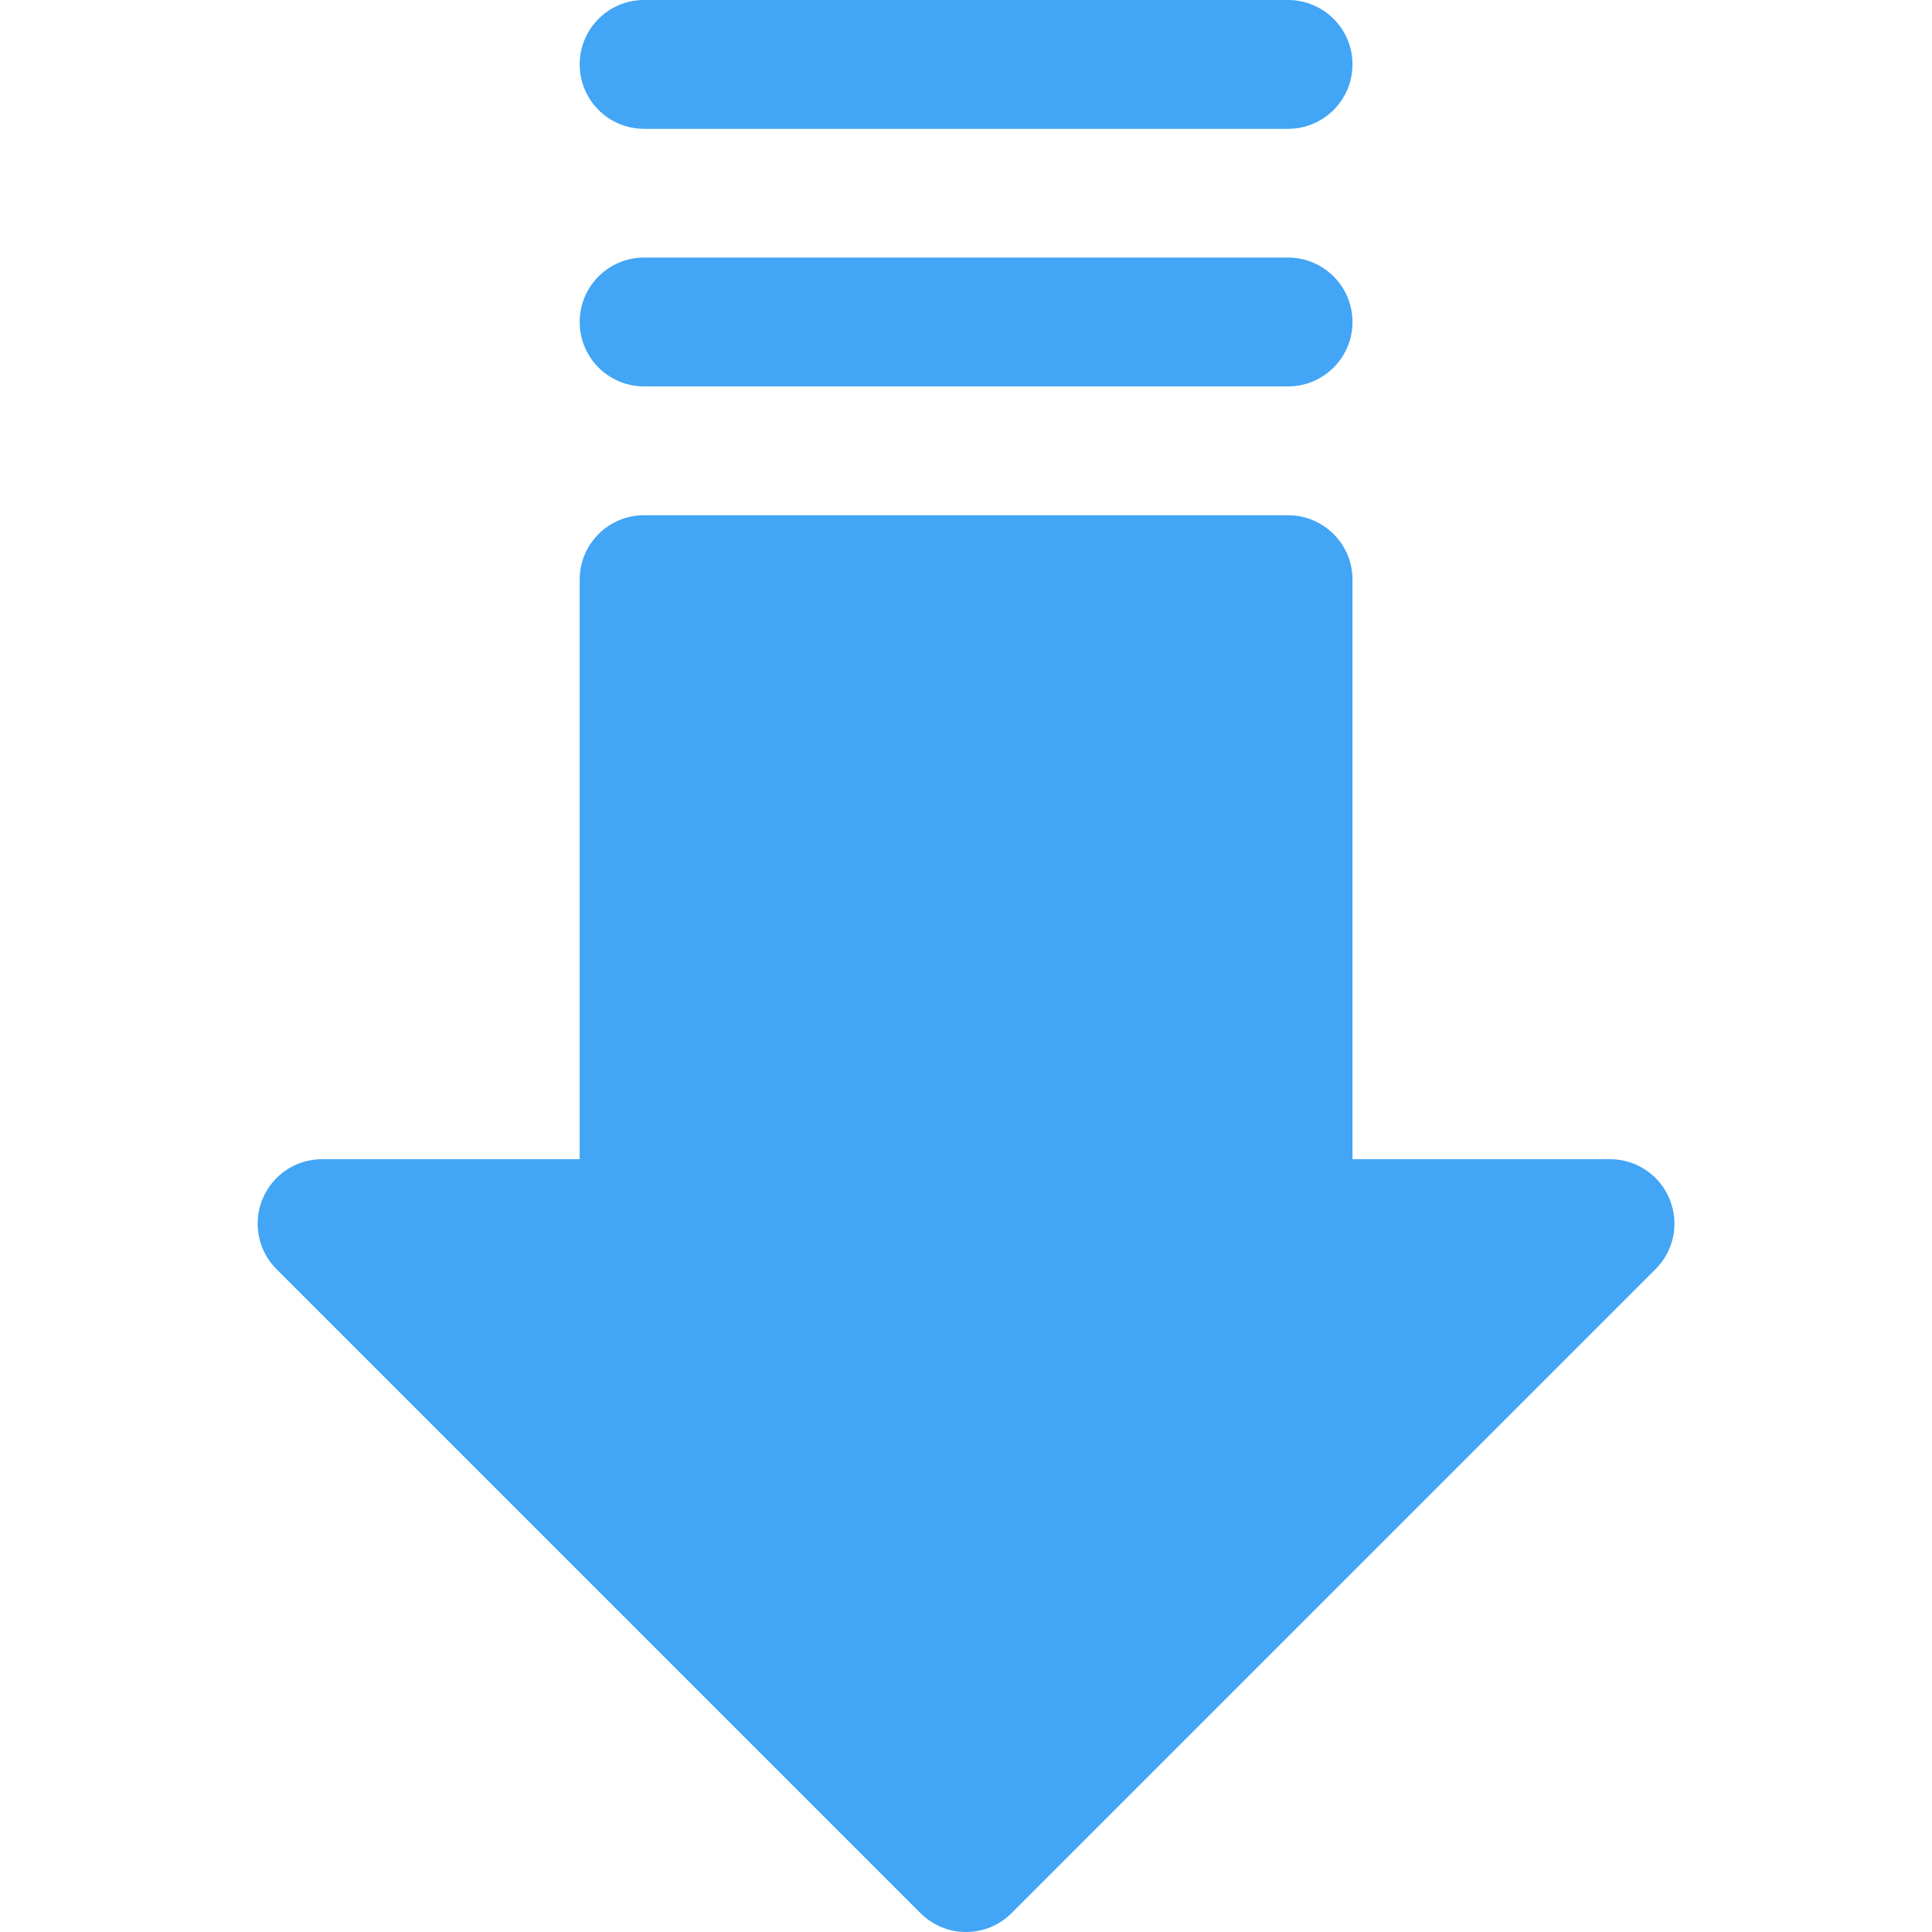 <svg width="22" height="22" viewBox="0 0 22 22" fill="none" xmlns="http://www.w3.org/2000/svg">
<g clip-path="url(#clip0_257_3610)">
<path d="M3.667 13.933L7.334 13.933L7.334 6.6L14.667 6.6L14.667 13.933L18.334 13.933L11.001 21.267L3.667 13.933Z" fill="#42A5F5"/>
<path d="M2.934 13.933C2.934 13.839 2.952 13.744 2.99 13.653C3.103 13.378 3.371 13.2 3.667 13.2L6.601 13.2L6.601 6.6C6.601 6.195 6.929 5.867 7.334 5.867L14.667 5.867C15.072 5.867 15.401 6.195 15.401 6.6L15.401 13.2L18.334 13.2C18.631 13.2 18.898 13.378 19.011 13.653C19.125 13.928 19.063 14.242 18.852 14.452L11.519 21.785C11.233 22.072 10.769 22.072 10.482 21.785L3.149 14.452C3.008 14.312 2.934 14.124 2.934 13.933ZM8.067 7.333L8.067 13.933C8.067 14.339 7.739 14.667 7.334 14.667L5.438 14.667L11.001 20.23L16.564 14.667L14.667 14.667C14.262 14.667 13.934 14.339 13.934 13.933L13.934 7.333L8.067 7.333ZM7.334 4.4L14.667 4.4C15.072 4.4 15.401 4.072 15.401 3.667C15.401 3.261 15.072 2.933 14.667 2.933L7.334 2.933C6.929 2.933 6.601 3.261 6.601 3.667C6.601 4.072 6.929 4.4 7.334 4.4ZM7.334 1.467L14.667 1.467C15.072 1.467 15.401 1.139 15.401 0.733C15.401 0.328 15.072 -1.74631e-07 14.667 -1.92334e-07L7.334 -5.12884e-07C6.929 -5.30586e-07 6.601 0.328 6.601 0.733C6.601 1.139 6.929 1.467 7.334 1.467Z" fill="#42A5F5"/>
</g>
<defs>
<clipPath id="clip0_257_3610">
<rect width="22" height="22" fill="white" transform="translate(22) rotate(90)"/>
</clipPath>
</defs>
</svg>
